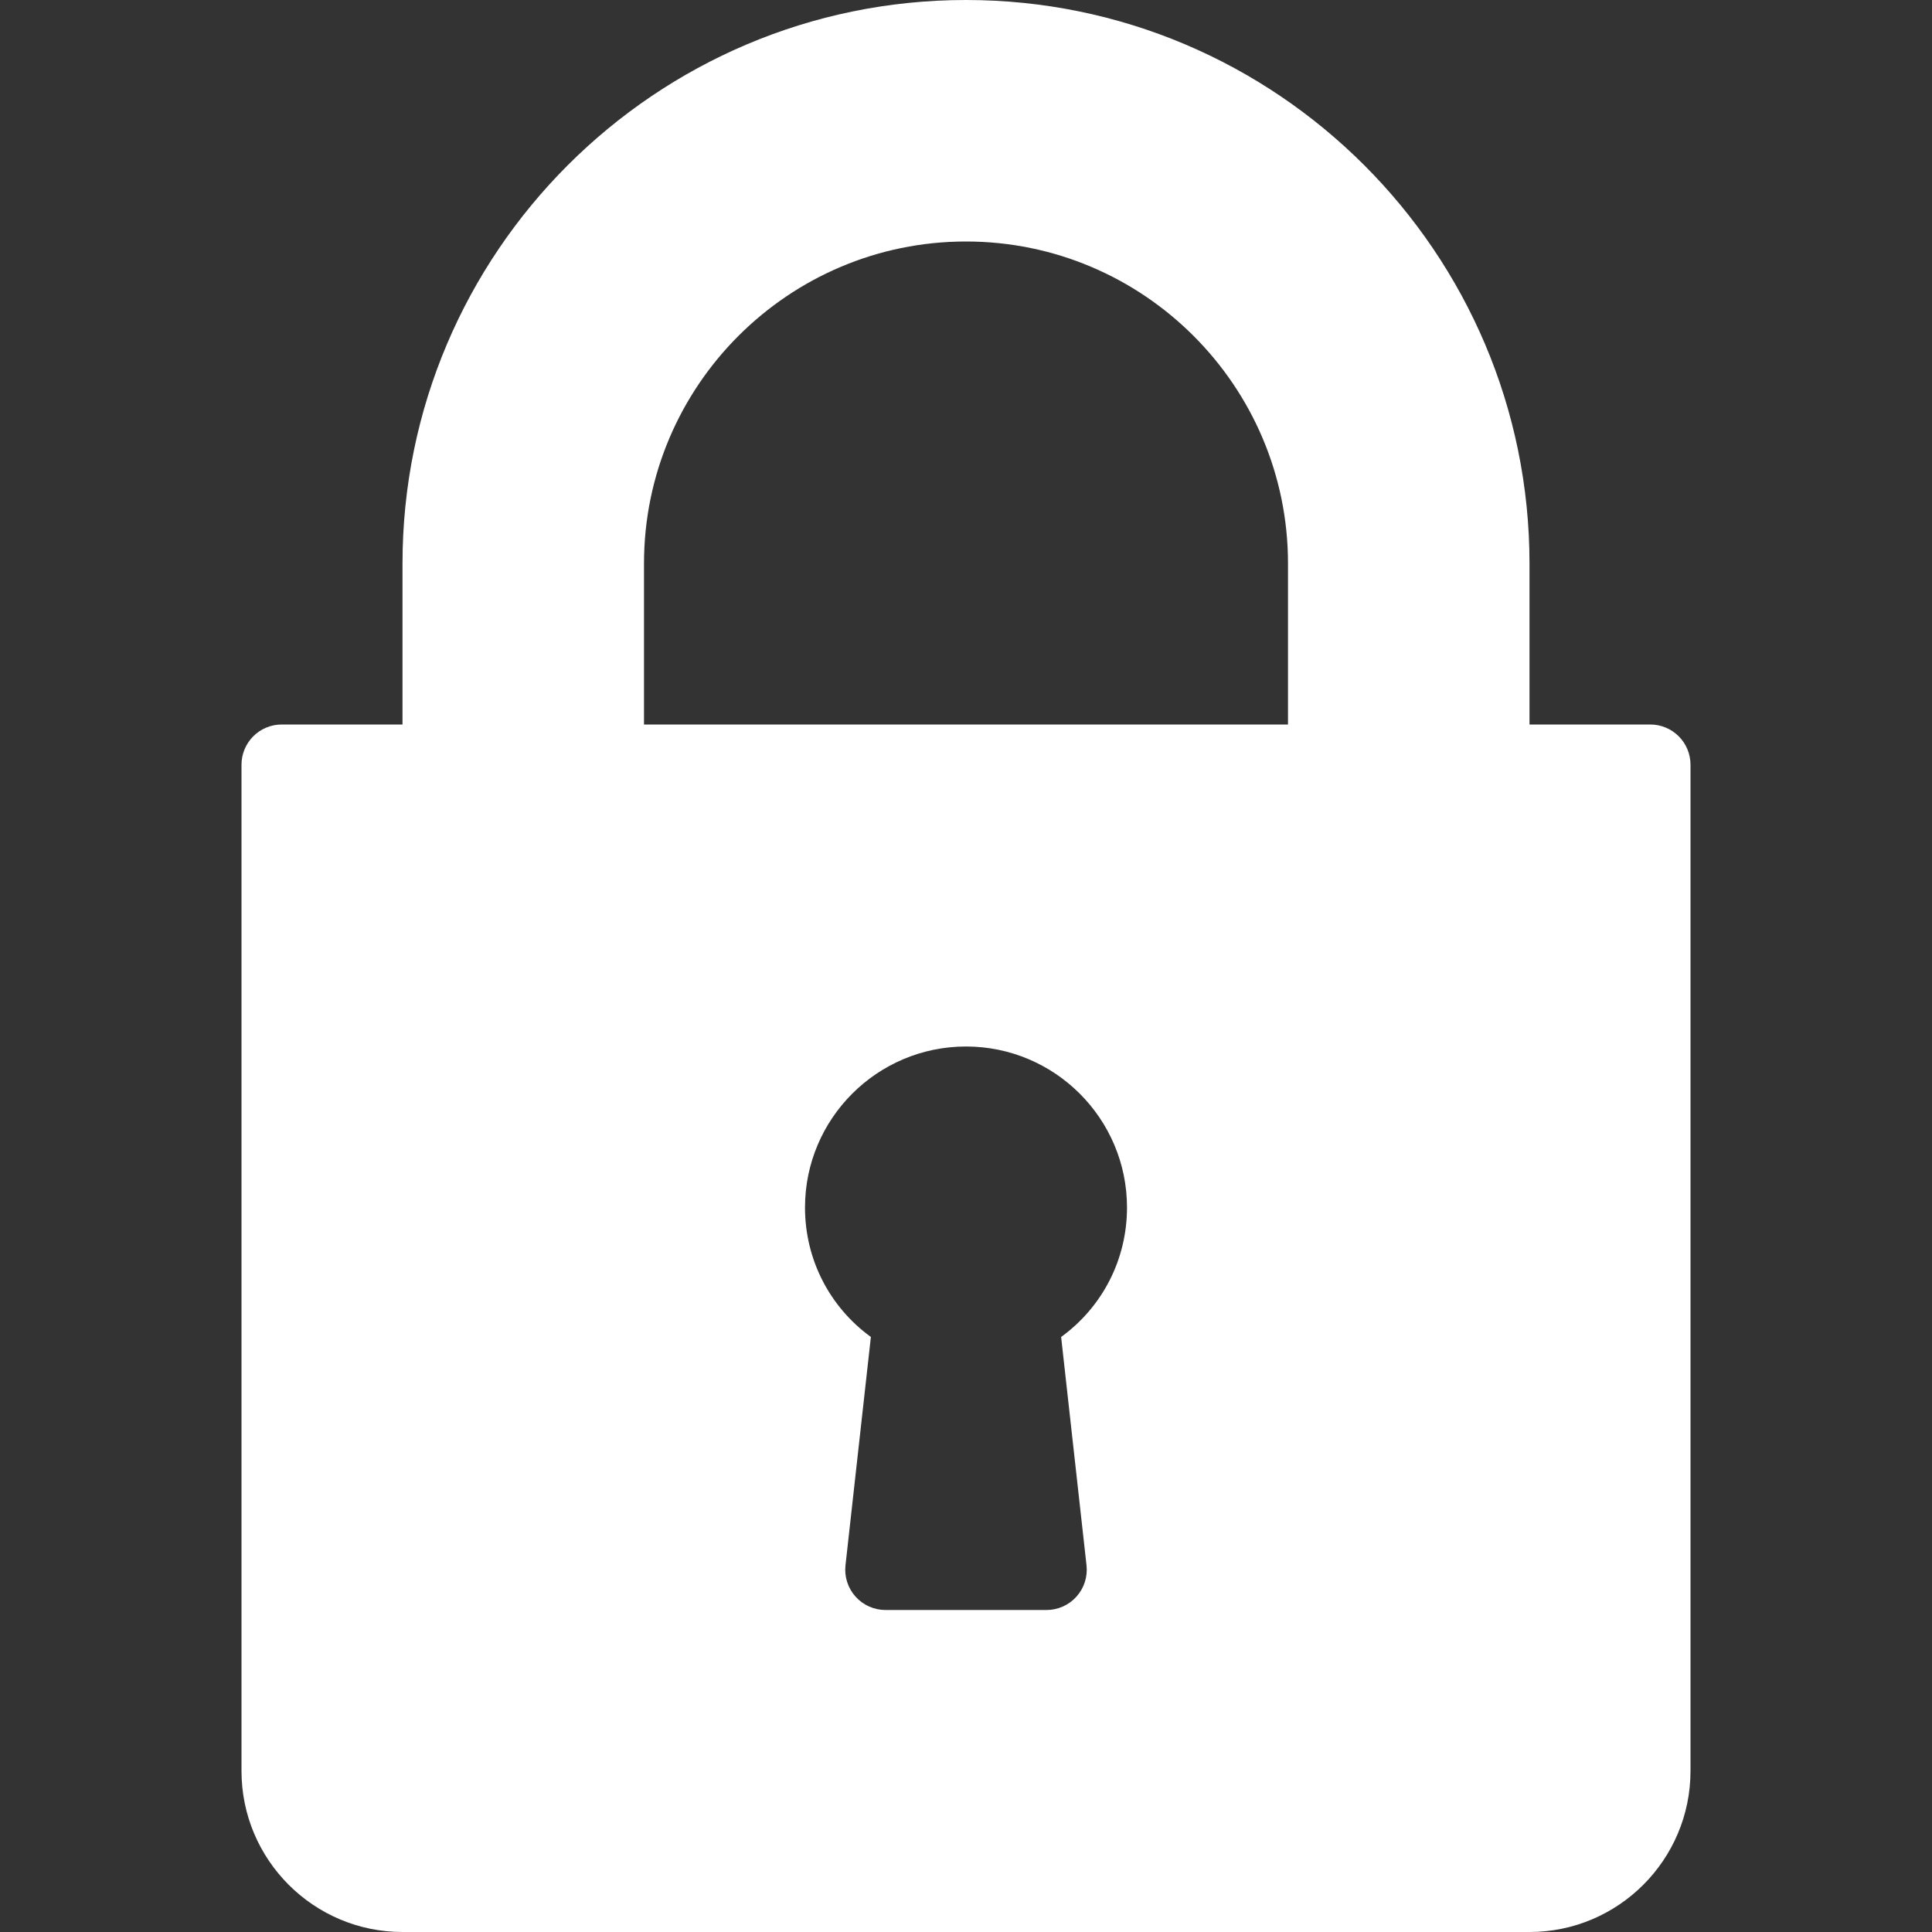 <?xml version="1.0" encoding="UTF-8"?> <svg xmlns="http://www.w3.org/2000/svg" width="512" height="512" viewBox="0 0 512 512" fill="none"><rect x="0" y="0" width="512" height="512" fill="#333333" stroke="none"/><path d="M437.333 192H405.333V149.333C405.333 66.99 338.344 0 256 0C173.656 0 106.667 66.99 106.667 149.333V192H74.667C73.266 191.999 71.878 192.274 70.584 192.81C69.289 193.346 68.113 194.132 67.122 195.122C66.132 196.113 65.346 197.289 64.81 198.584C64.274 199.878 63.999 201.266 64 202.667V469.334C64 492.865 83.135 512 106.667 512H405.334C428.865 512 448 492.865 448 469.333V202.667C448.001 201.266 447.726 199.878 447.19 198.584C446.654 197.289 445.868 196.113 444.878 195.122C443.887 194.132 442.711 193.346 441.416 192.81C440.122 192.274 438.734 191.999 437.333 192ZM287.938 414.823C288.103 416.314 287.952 417.823 287.494 419.252C287.037 420.68 286.283 421.997 285.282 423.114C284.282 424.232 283.057 425.126 281.687 425.738C280.317 426.35 278.834 426.667 277.334 426.667H234.667C233.167 426.667 231.684 426.35 230.314 425.738C228.944 425.126 227.719 424.232 226.719 423.114C225.718 421.997 224.964 420.68 224.507 419.252C224.049 417.823 223.898 416.314 224.063 414.823L230.792 354.313C219.865 346.365 213.334 333.792 213.334 320C213.334 296.469 232.469 277.333 256.001 277.333C279.533 277.333 298.668 296.468 298.668 320C298.668 333.792 292.137 346.365 281.21 354.313L287.938 414.823ZM341.333 192H170.667V149.333C170.667 102.281 208.948 64 256 64C303.052 64 341.333 102.281 341.333 149.333V192Z" fill="white"></path></svg> 